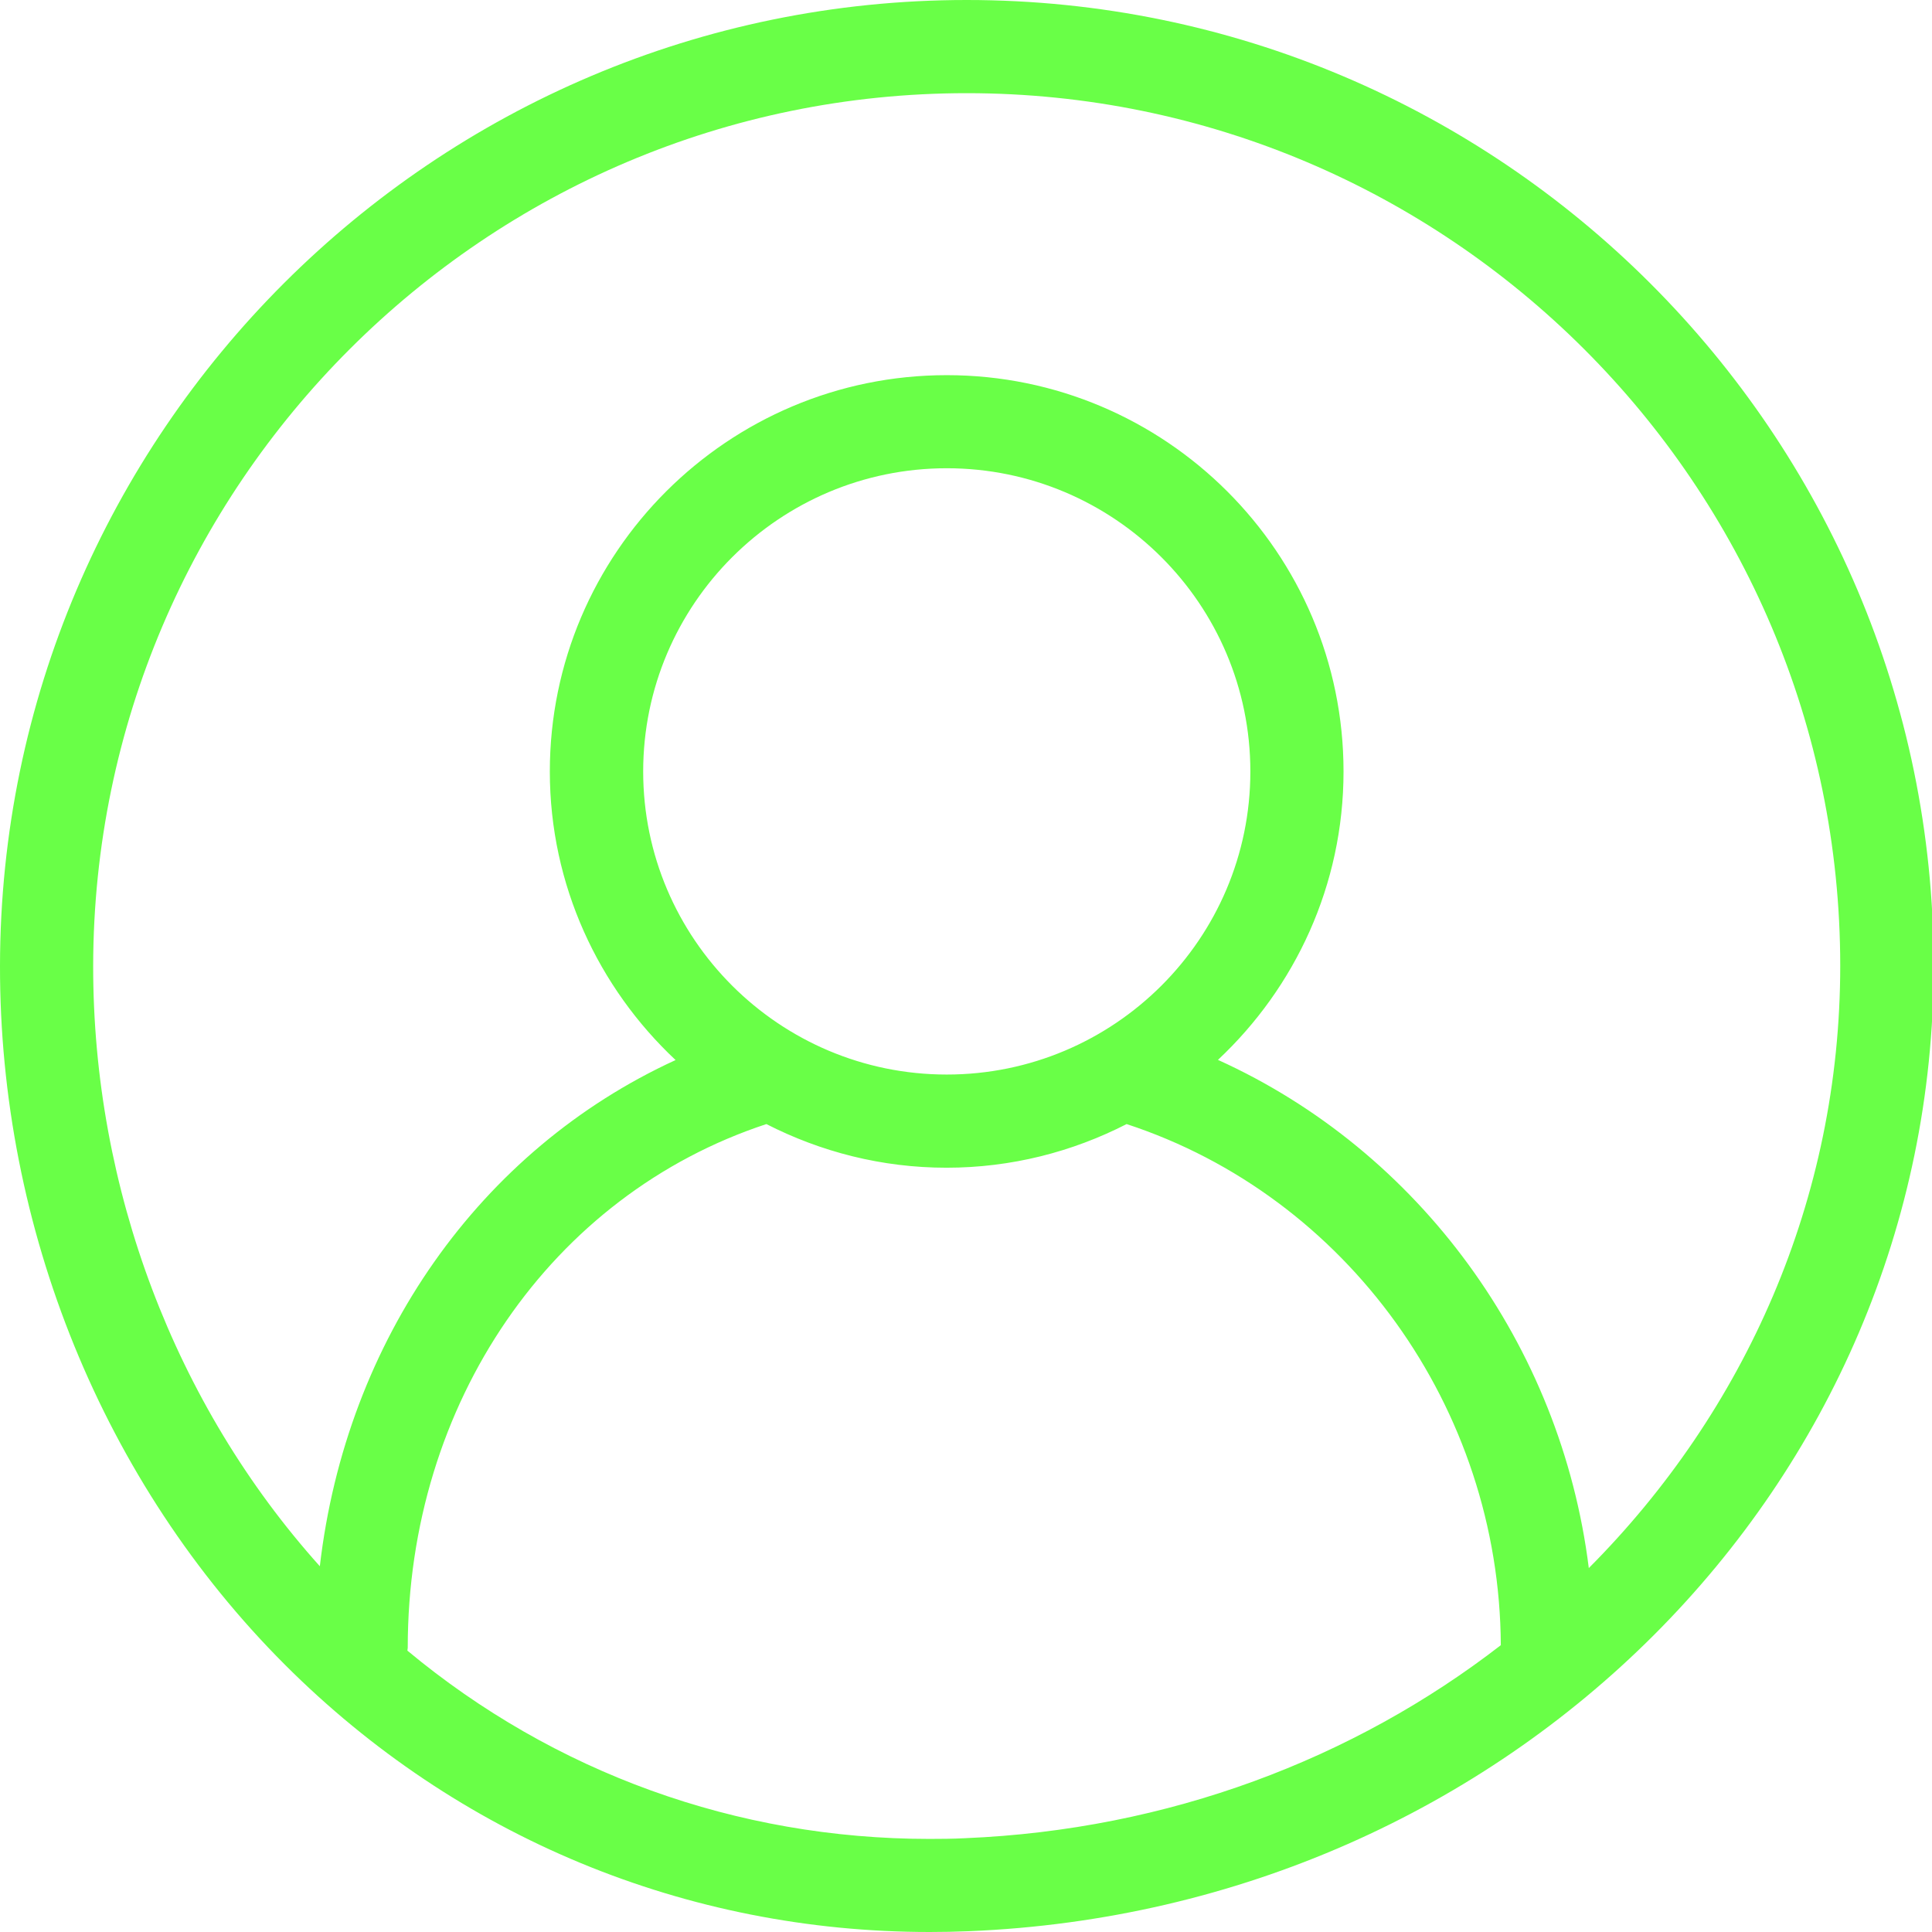 <?xml version="1.0" encoding="UTF-8" standalone="no"?>
<svg width="22px" height="22px" viewBox="0 0 22 22" version="1.1" xmlns="http://www.w3.org/2000/svg" xmlns:xlink="http://www.w3.org/1999/xlink">
    <defs></defs>
    <g id="mastheadA" stroke="none" stroke-width="1" fill-rule="evenodd">
        <path d="M11.008,-6.39488462e-14 C4.947,-6.39488462e-14 0.008,4.933 1.41323266e-05,10.995 C-0.005,13.989 1.178,16.89 3.244,18.956 C5.207,20.92 7.813,22 10.586,22 C10.734,22 10.882,21.997 11.032,21.991 C17.192,21.739 22.019,16.909 22.019,10.995 C22.018,4.933 17.079,-6.39488462e-14 11.008,-6.39488462e-14 L11.008,-6.39488462e-14 Z M10.986,20.932 C10.85,20.939 10.716,20.94 10.582,20.94 C8.388,20.94 6.309,20.185 4.639,18.796 C4.639,18.785 4.643,18.775 4.643,18.764 C4.643,15.977 6.279,13.606 8.727,12.8 C9.343,13.115 10.039,13.297 10.778,13.297 C11.517,13.297 12.212,13.116 12.829,12.8 C15.337,13.622 17.077,16.032 17.09,18.734 C15.416,20.029 13.306,20.836 10.986,20.932 L10.986,20.932 Z M10.781,12.236 C8.874,12.236 7.324,10.688 7.324,8.785 C7.324,6.881 8.875,5.332 10.781,5.332 C12.687,5.332 14.238,6.879 14.238,8.785 C14.238,10.69 12.687,12.236 10.781,12.236 L10.781,12.236 Z M18.092,17.856 C17.776,15.317 16.161,13.107 13.869,12.069 C14.747,11.246 15.299,10.079 15.299,8.785 C15.299,6.295 13.272,4.272 10.781,4.272 C8.29,4.272 6.261,6.295 6.261,8.785 C6.261,10.08 6.815,11.247 7.693,12.071 C5.465,13.093 3.941,15.259 3.642,17.835 C1.993,15.998 1.058,13.535 1.061,10.997 C1.069,5.517 5.532,1.061 11.008,1.061 C16.492,1.061 20.955,5.519 20.955,10.997 C20.955,13.655 19.871,16.07 18.092,17.856 L18.092,17.856 Z" id="Page-1" fill="#69FF47"></path>
    </g>
</svg>